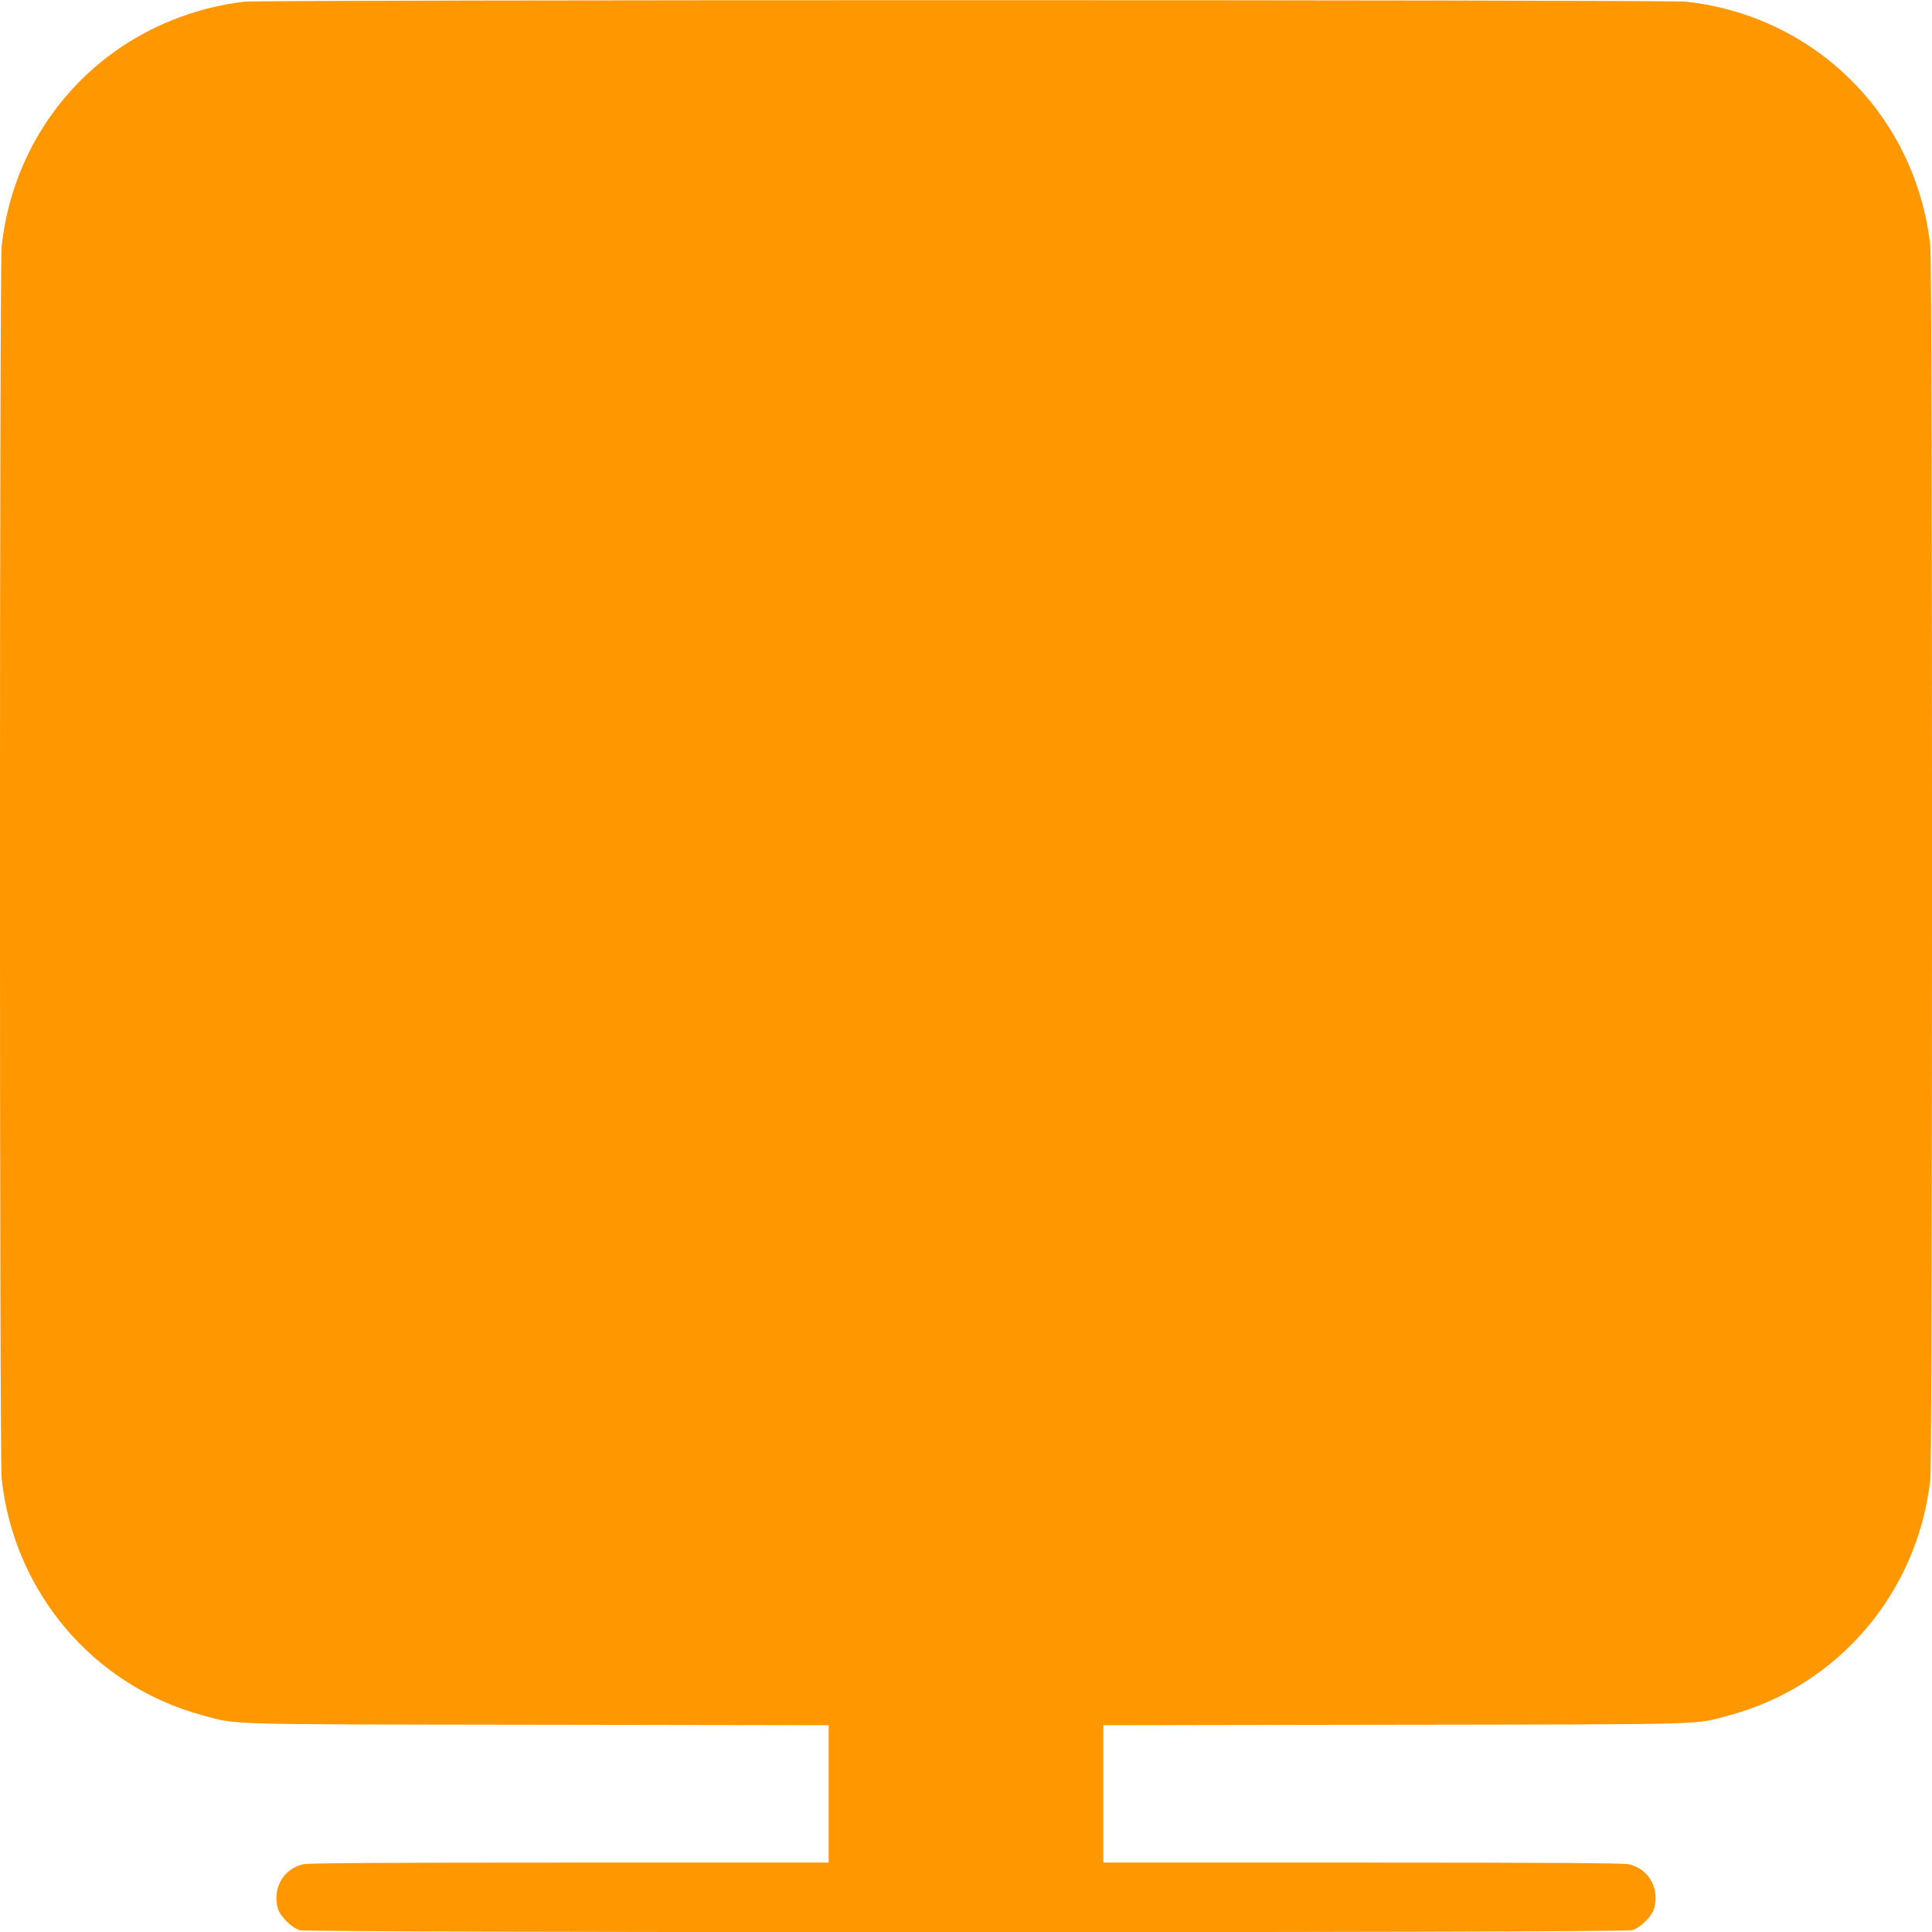 <?xml version="1.0" standalone="no"?>
<!DOCTYPE svg PUBLIC "-//W3C//DTD SVG 20010904//EN"
 "http://www.w3.org/TR/2001/REC-SVG-20010904/DTD/svg10.dtd">
<svg version="1.0" xmlns="http://www.w3.org/2000/svg"
 width="1280pt" height="1280pt" viewBox="0 0 1280 1280"
 preserveAspectRatio="xMidYMid meet">
<g transform="translate(0,1280) scale(0.1,-0.1)"
fill="#ff9800" stroke="none">
<path d="M1620 12789 c-286 -33 -571 -137 -810 -296 -450 -300 -740 -781 -799
-1325 -15 -136 -15 -8030 0 -8166 82 -751 608 -1371 1330 -1566 238 -64 90
-60 2217 -63 l1932 -3 0 -455 0 -455 -1715 0 c-1182 0 -1730 -3 -1764 -11
-132 -28 -208 -158 -170 -293 14 -51 91 -128 145 -144 60 -18 8768 -18 8828 0
54 16 131 93 145 144 38 135 -38 265 -170 293 -34 8 -582 11 -1764 11 l-1715
0 0 455 0 455 1933 3 c2126 3 1978 -1 2216 63 722 195 1248 815 1330 1566 15
136 15 8030 0 8166 -59 544 -349 1025 -799 1325 -245 163 -525 264 -822 296
-119 13 -9434 13 -9548 0z"/>
</g>
</svg>
